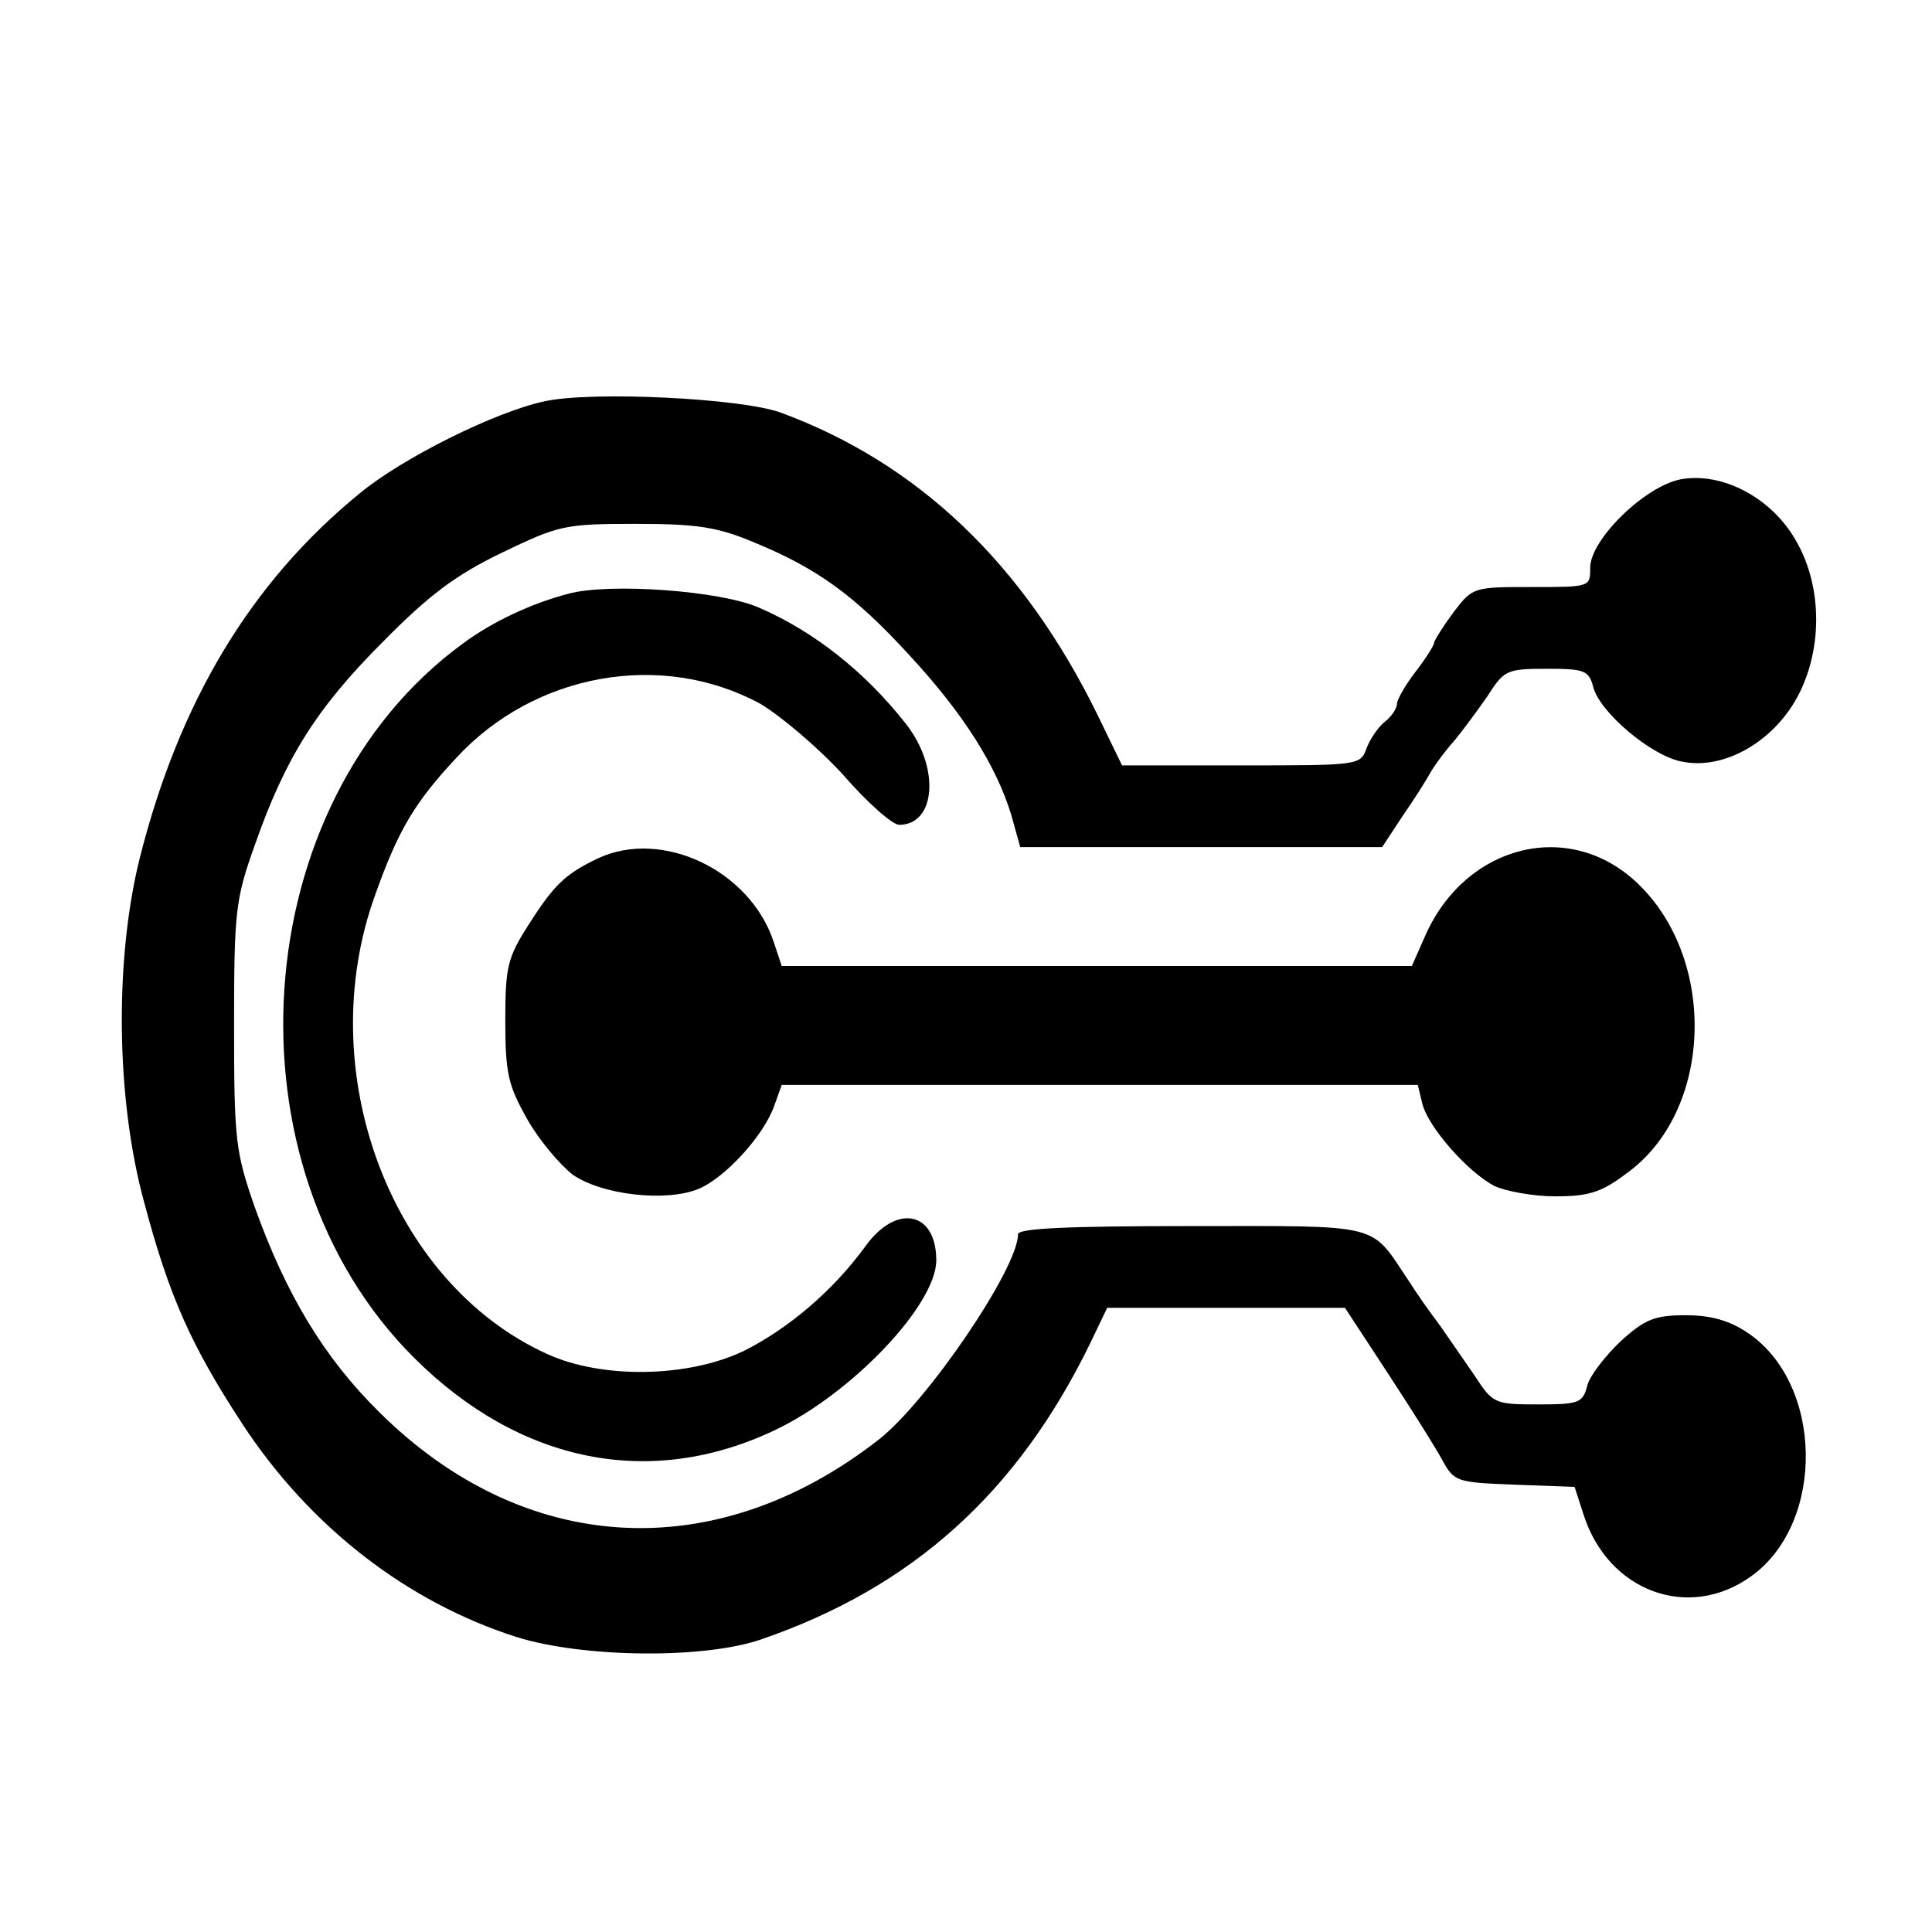 <?xml version="1.0" standalone="no"?>
<!DOCTYPE svg PUBLIC "-//W3C//DTD SVG 20010904//EN"
 "http://www.w3.org/TR/2001/REC-SVG-20010904/DTD/svg10.dtd">
<svg version="1.0" xmlns="http://www.w3.org/2000/svg"
 width="260pt" height="260pt" viewBox="0 0 260 260"
 preserveAspectRatio="xMidYMid meet">
<g transform="translate(0,260) scale(0.1,-0.1)"
fill="#000000" stroke="none">
<path d="M733 2060 c-66 -14 -191 -76 -249 -124 -147 -120 -243 -281 -296
-491 -34 -137 -32 -324 6 -463 34 -128 64 -194 132 -298 91 -139 222 -240 369
-287 89 -28 253 -30 330 -3 203 70 344 197 442 398 l23 48 160 0 160 0 57 -87
c32 -49 65 -101 74 -118 16 -29 19 -30 97 -33 l81 -3 12 -37 c33 -104 142
-144 226 -83 100 72 97 260 -6 328 -24 16 -49 23 -82 23 -42 0 -55 -5 -88 -35
-21 -20 -42 -47 -45 -60 -6 -23 -11 -25 -66 -25 -58 0 -61 1 -85 38 -14 20
-35 51 -47 68 -13 17 -32 44 -42 60 -53 79 -33 74 -293 74 -166 0 -233 -3
-233 -11 0 -46 -122 -225 -187 -276 -220 -172 -478 -157 -673 37 -74 73 -125
158 -167 275 -26 75 -28 89 -28 245 0 155 2 170 28 243 41 117 83 184 172 273
62 63 98 90 160 120 77 37 84 39 180 39 83 0 110 -4 160 -25 85 -35 135 -71
210 -153 72 -78 116 -148 136 -214 l12 -43 243 0 244 0 27 41 c16 23 33 50 39
61 6 10 20 29 31 41 10 12 30 39 44 59 23 36 26 38 80 38 51 0 57 -2 63 -24 8
-34 79 -94 120 -101 54 -11 118 24 152 82 37 64 38 153 0 217 -33 57 -99 91
-154 81 -48 -9 -122 -81 -122 -119 0 -26 0 -26 -79 -26 -78 0 -79 0 -105 -34
-14 -19 -26 -38 -26 -41 0 -3 -11 -21 -25 -39 -14 -18 -25 -38 -25 -43 0 -6
-7 -17 -16 -24 -9 -7 -20 -23 -25 -36 -8 -23 -11 -23 -169 -23 l-160 0 -33 68
c-100 204 -242 339 -427 407 -53 19 -253 29 -317 15z"/>
<path d="M765 1801 c-50 -13 -103 -38 -142 -67 -293 -214 -326 -703 -65 -962
142 -141 317 -176 484 -97 104 49 218 169 218 229 0 66 -54 77 -96 18 -43 -59
-103 -110 -163 -140 -75 -36 -191 -38 -265 -4 -211 96 -317 381 -231 618 31
87 53 124 109 184 105 114 276 145 409 73 27 -16 77 -58 111 -95 33 -38 67
-68 76 -68 50 0 55 78 9 136 -54 69 -123 124 -197 156 -51 23 -202 34 -257 19z"/>
<path d="M805 1445 c-44 -21 -59 -35 -94 -90 -28 -44 -31 -56 -31 -129 0 -71
4 -87 30 -133 16 -28 44 -61 61 -74 39 -27 125 -37 169 -19 36 15 88 72 102
112 l10 28 428 0 428 0 6 -25 c8 -32 61 -92 97 -111 15 -7 52 -14 82 -14 44 0
62 5 96 31 116 83 123 288 14 391 -91 86 -229 52 -284 -69 l-19 -43 -424 0
-424 0 -11 33 c-32 96 -150 152 -236 112z"/>
</g>
</svg>
